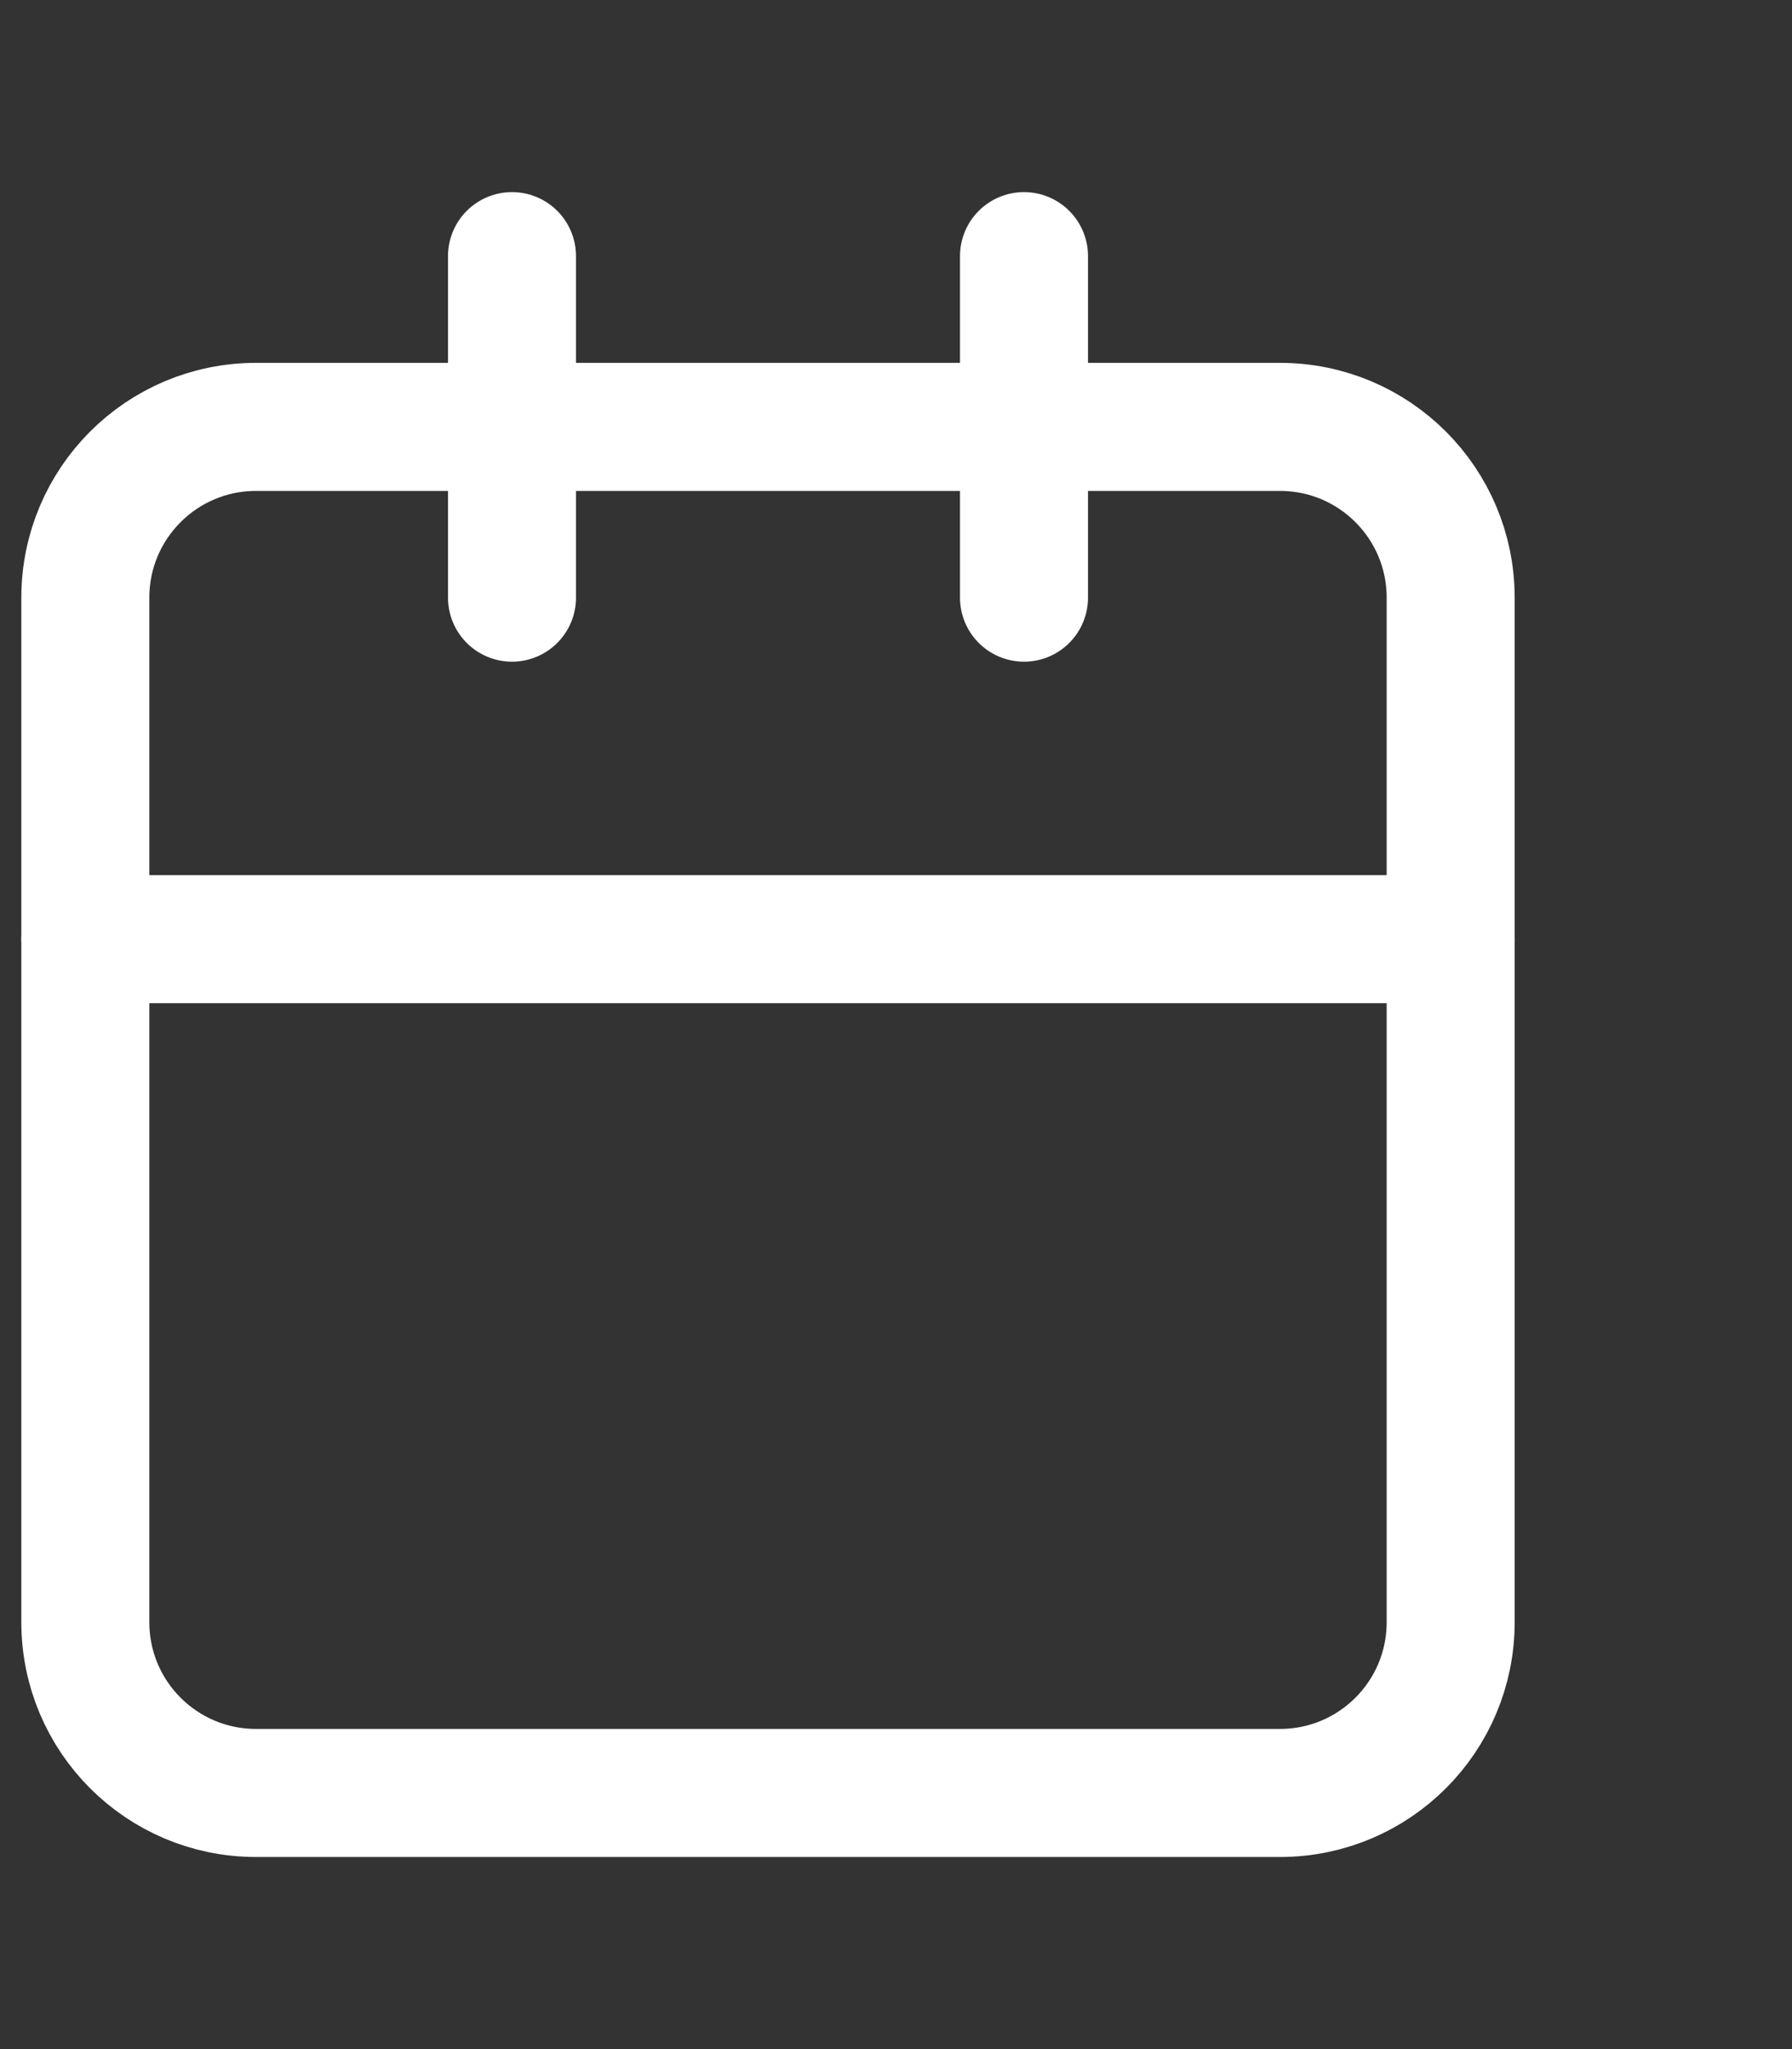 <svg width="21" height="24" viewBox="0 0 21 24" fill="none" xmlns="http://www.w3.org/2000/svg">
<rect x="0" y="0" width="21" height="24" fill="#333333" stroke="none"/>
<path d="M1 11H17" stroke="white" stroke-width="1.5" stroke-linecap="round" stroke-linejoin="round"/>
<path d="M1 7V19C1 20.105 1.895 21 3 21H15C16.105 21 17 20.105 17 19V11V7C17 5.895 16.105 5 15 5H3C1.895 5 1 5.895 1 7Z" stroke="white" stroke-width="1.5" stroke-linecap="round" stroke-linejoin="round"/>
<path d="M12 3V7" stroke="white" stroke-width="1.5" stroke-linecap="round" stroke-linejoin="round"/>
<path d="M6 3V7" stroke="white" stroke-width="1.5" stroke-linecap="round" stroke-linejoin="round"/>
</svg>
